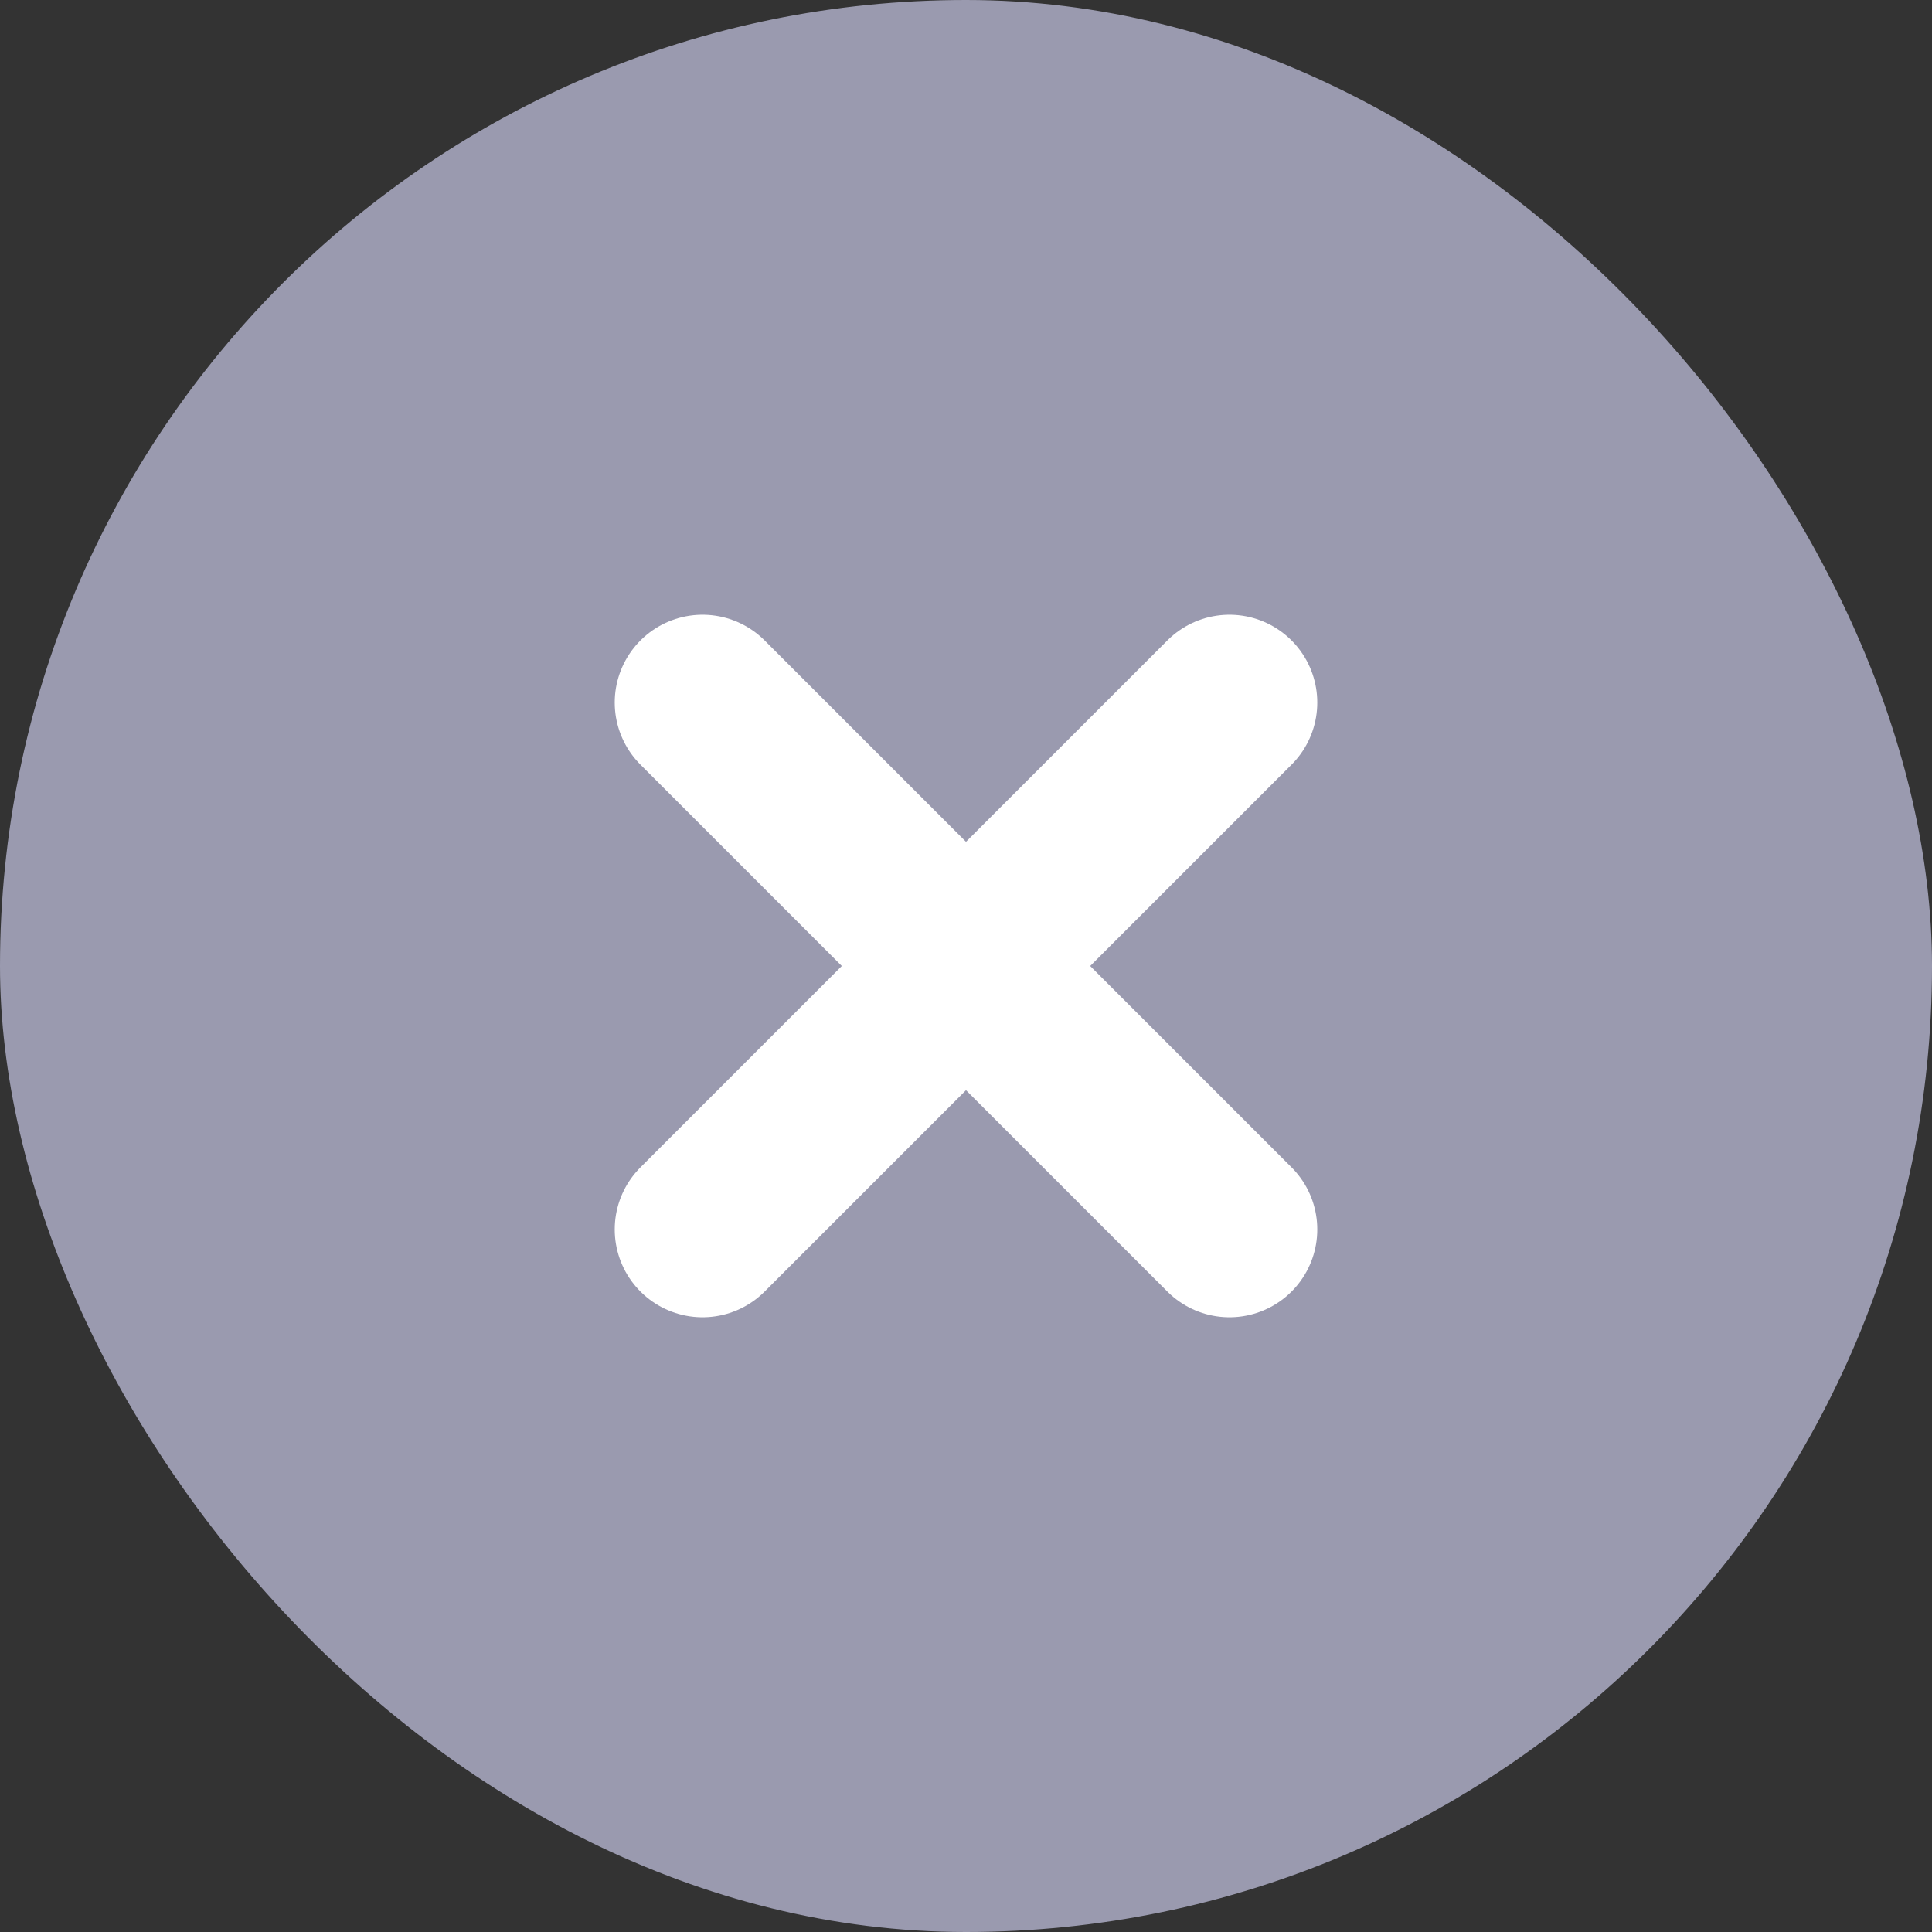 <svg width="22" height="22" viewBox="0 0 22 22" fill="none" xmlns="http://www.w3.org/2000/svg">
<rect x="0" y="0" width="22" height="22" fill="#333333" stroke="none"/>
<rect width="22" height="22" rx="11" fill="#9A9AAF" fill-opacity="1"/>
<path d="M14 8L8 14" stroke="#fff" stroke-width="2" stroke-linecap="round" stroke-linejoin="round"/>
<path d="M8 8L14 14" stroke="#fff" stroke-width="2" stroke-linecap="round" stroke-linejoin="round"/>
</svg>